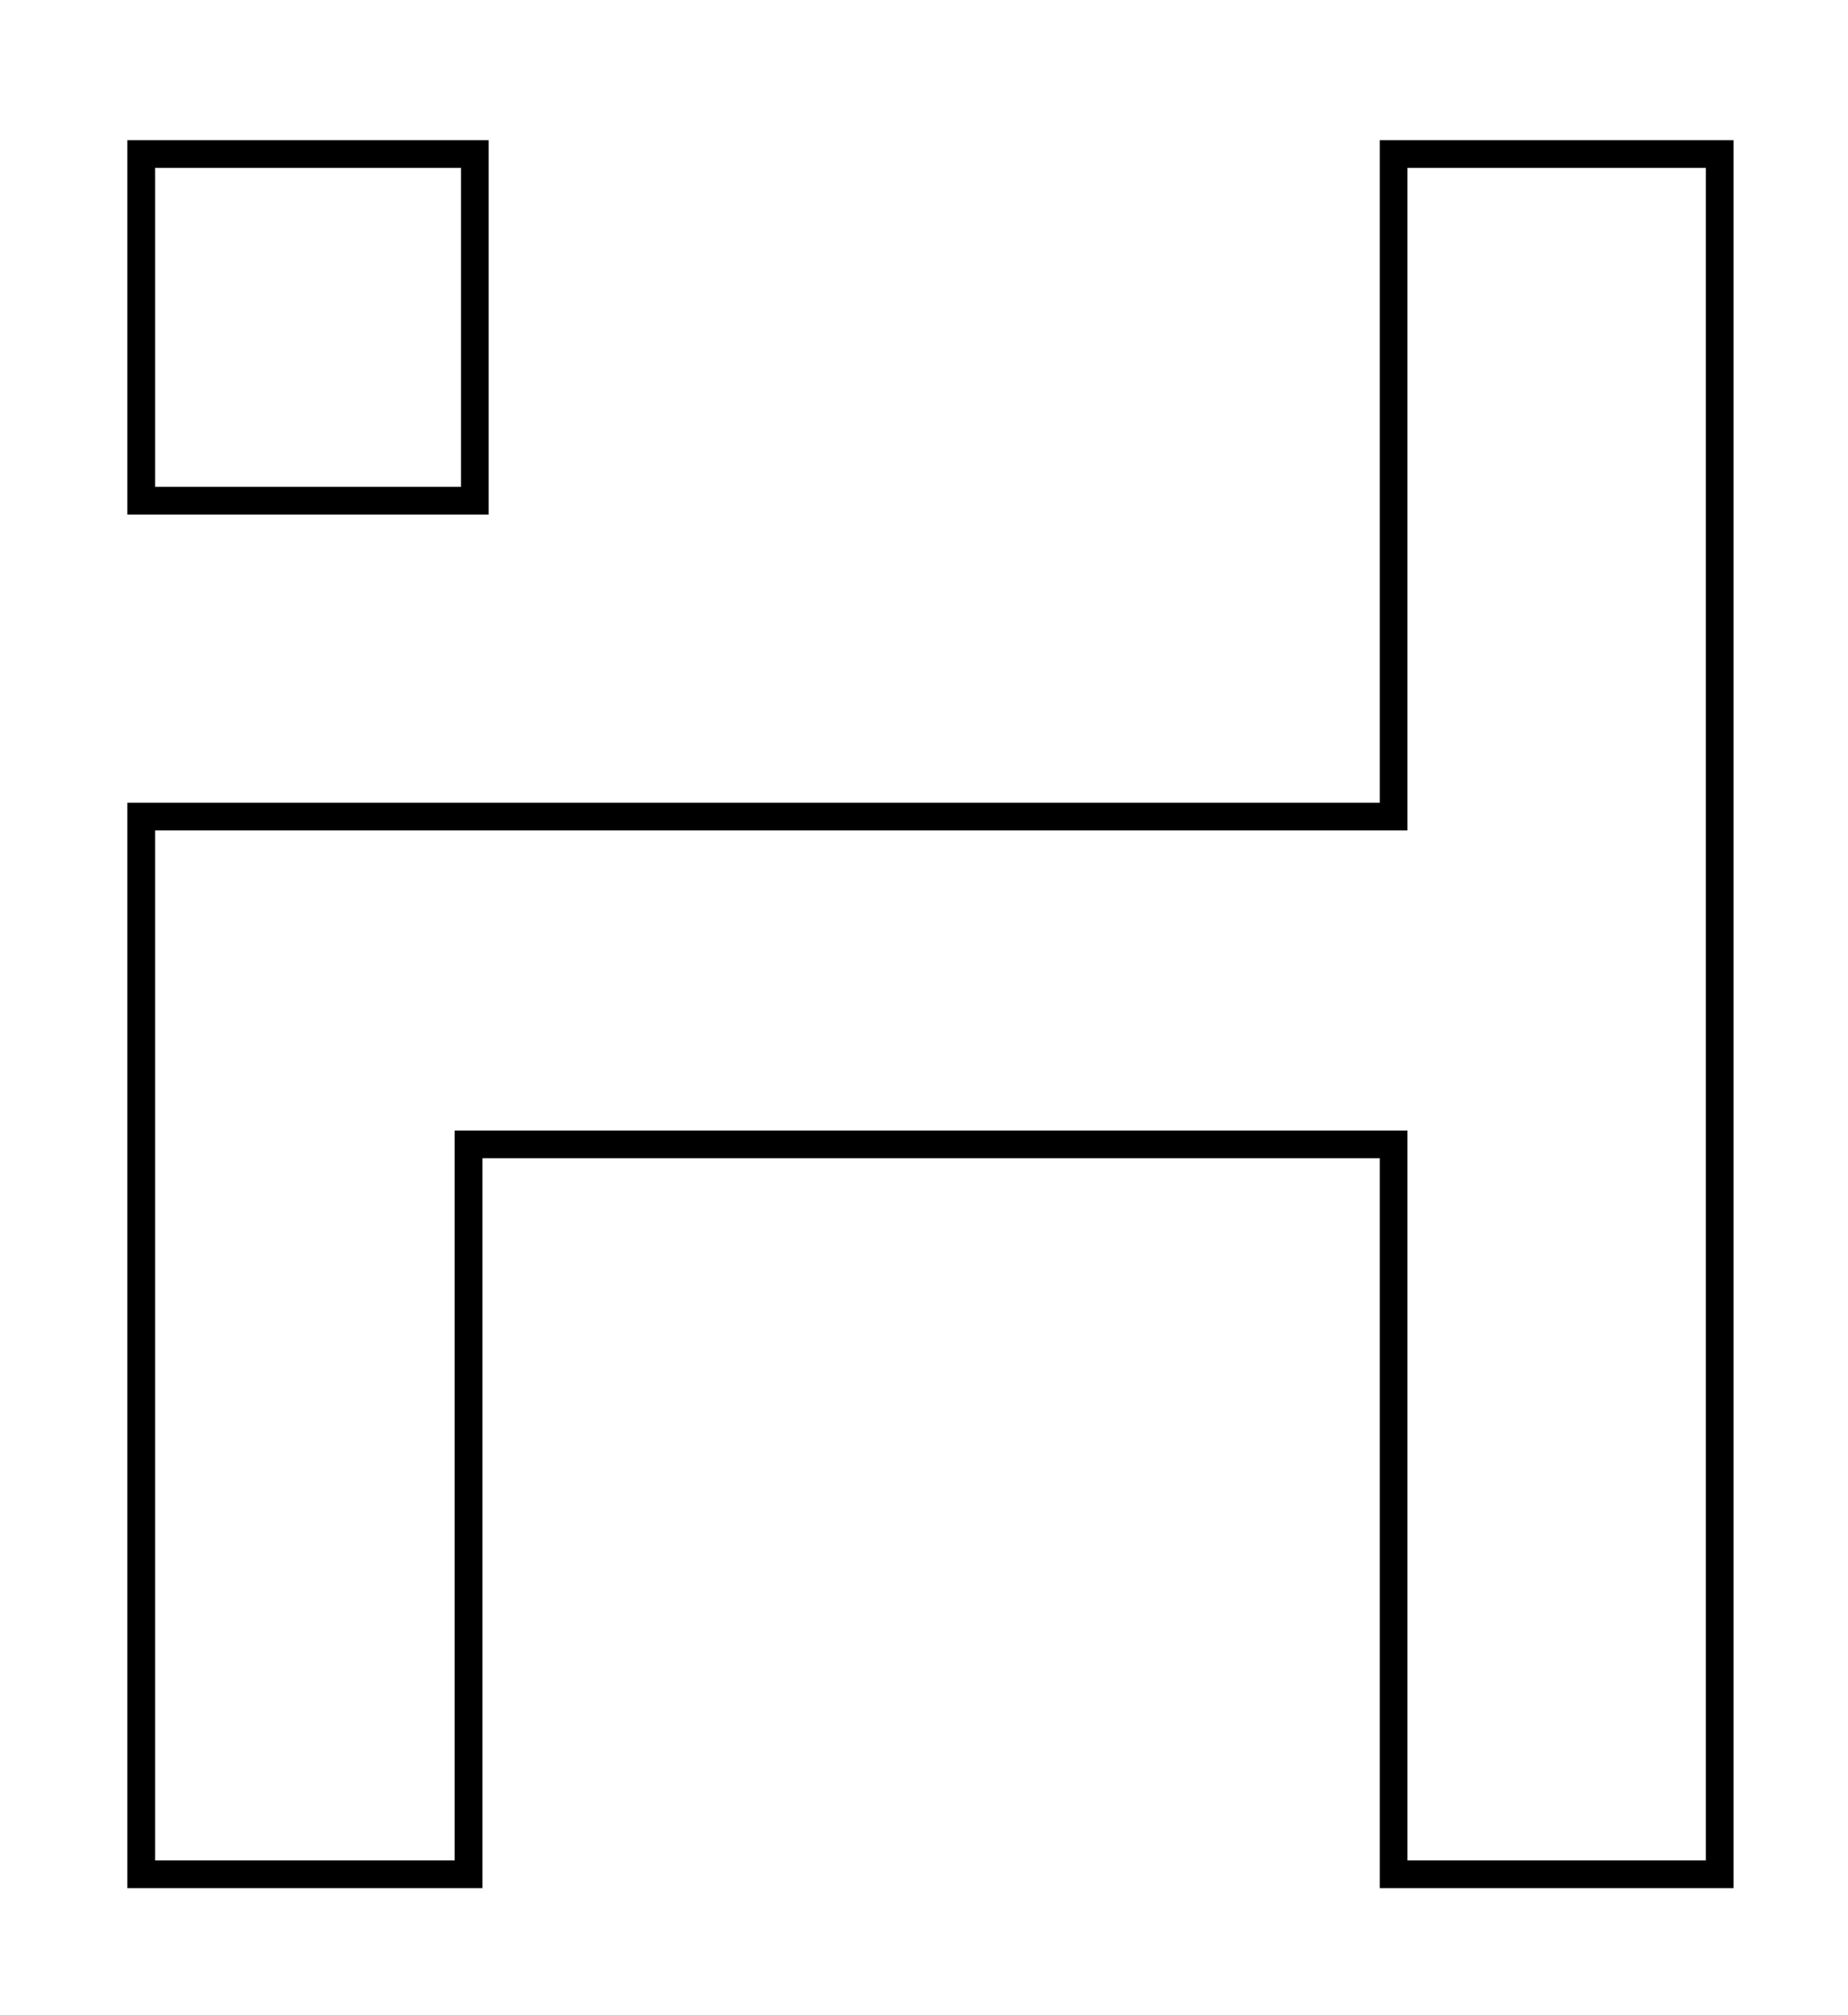 <?xml version="1.0" encoding="UTF-8"?>
<svg xmlns="http://www.w3.org/2000/svg" width="100" height="109" viewBox="0 0 100 109" fill="none">
  <path d="M25.696 8.334H7.641V27.084H25.696V8.334Z" stroke="black" stroke-width="1.5" stroke-miterlimit="10"></path>
  <path d="M75.412 44.173V8.334H93.057V101.389H75.412V61.904H25.354V101.389H7.641V44.173H75.412Z" stroke="black" stroke-width="1.5" stroke-miterlimit="10"></path>
</svg>
